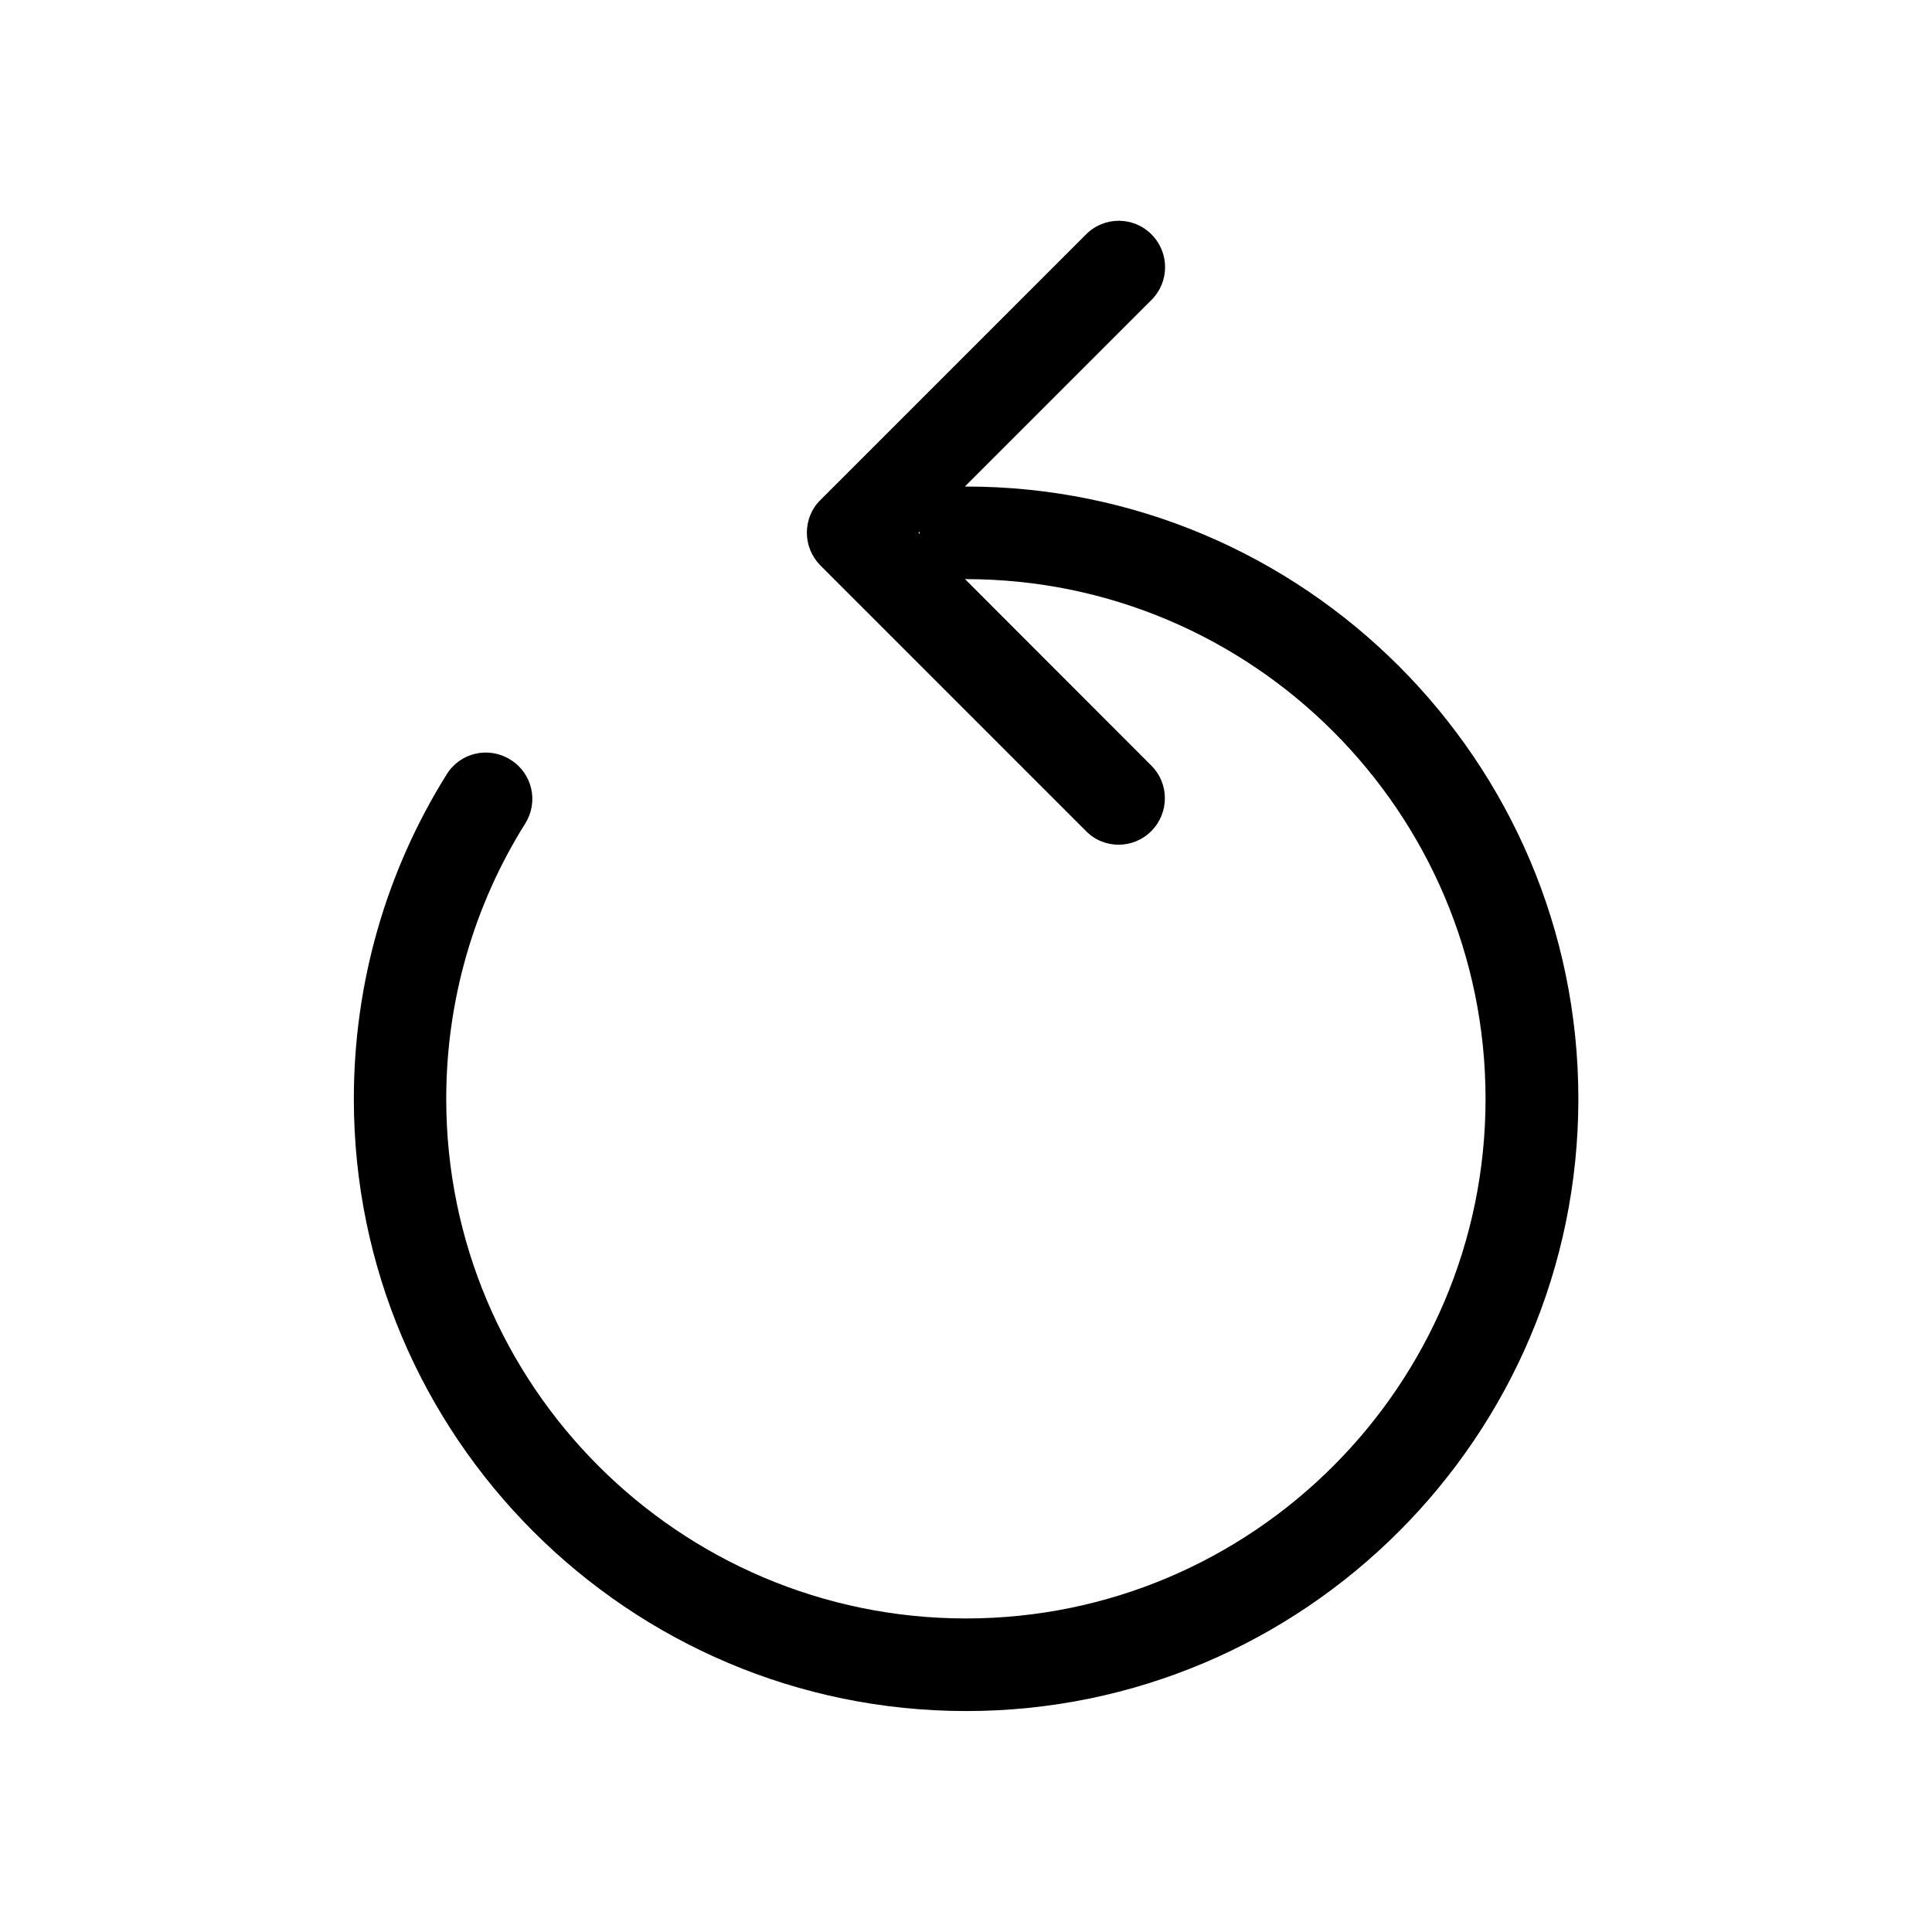 <?xml version="1.0" encoding="UTF-8"?>
<!-- Uploaded to: ICON Repo, www.iconrepo.com, Generator: ICON Repo Mixer Tools -->
<svg fill="#000000" width="800px" height="800px" version="1.1" viewBox="144 144 512 512" xmlns="http://www.w3.org/2000/svg">
 <path d="m400 272.94h-0.301l49.473-49.473c4.785-4.785 4.785-12.543 0-17.332-4.785-4.836-12.594-4.836-17.383 0l-70.383 70.383c-2.316 2.266-3.578 5.391-3.578 8.664 0 3.273 1.309 6.348 3.578 8.664l70.383 70.383c2.367 2.418 5.492 3.629 8.664 3.629 3.125 0 6.297-1.211 8.664-3.629 4.785-4.785 4.785-12.594 0-17.332l-49.422-49.473c0.102 0 0.152 0.051 0.301 0.051 75.926 0 137.69 61.766 137.69 137.74 0 75.926-61.766 137.69-137.69 137.69-75.973 0-137.74-61.766-137.74-137.69 0-25.945 7.254-51.188 20.957-73.004 3.578-5.742 1.863-13.301-3.93-16.879-5.738-3.625-13.297-1.91-16.875 3.832-16.121 25.746-24.637 55.469-24.637 86.051 0 89.477 72.801 162.23 162.28 162.23 89.426 0 162.23-72.75 162.23-162.23 0.004-89.527-72.797-162.28-162.27-162.28zm-12.598 12.242 0.352-0.301c0 0.102-0.051 0.203-0.051 0.301 0 0.152 0.051 0.203 0.051 0.352z"/>
</svg>